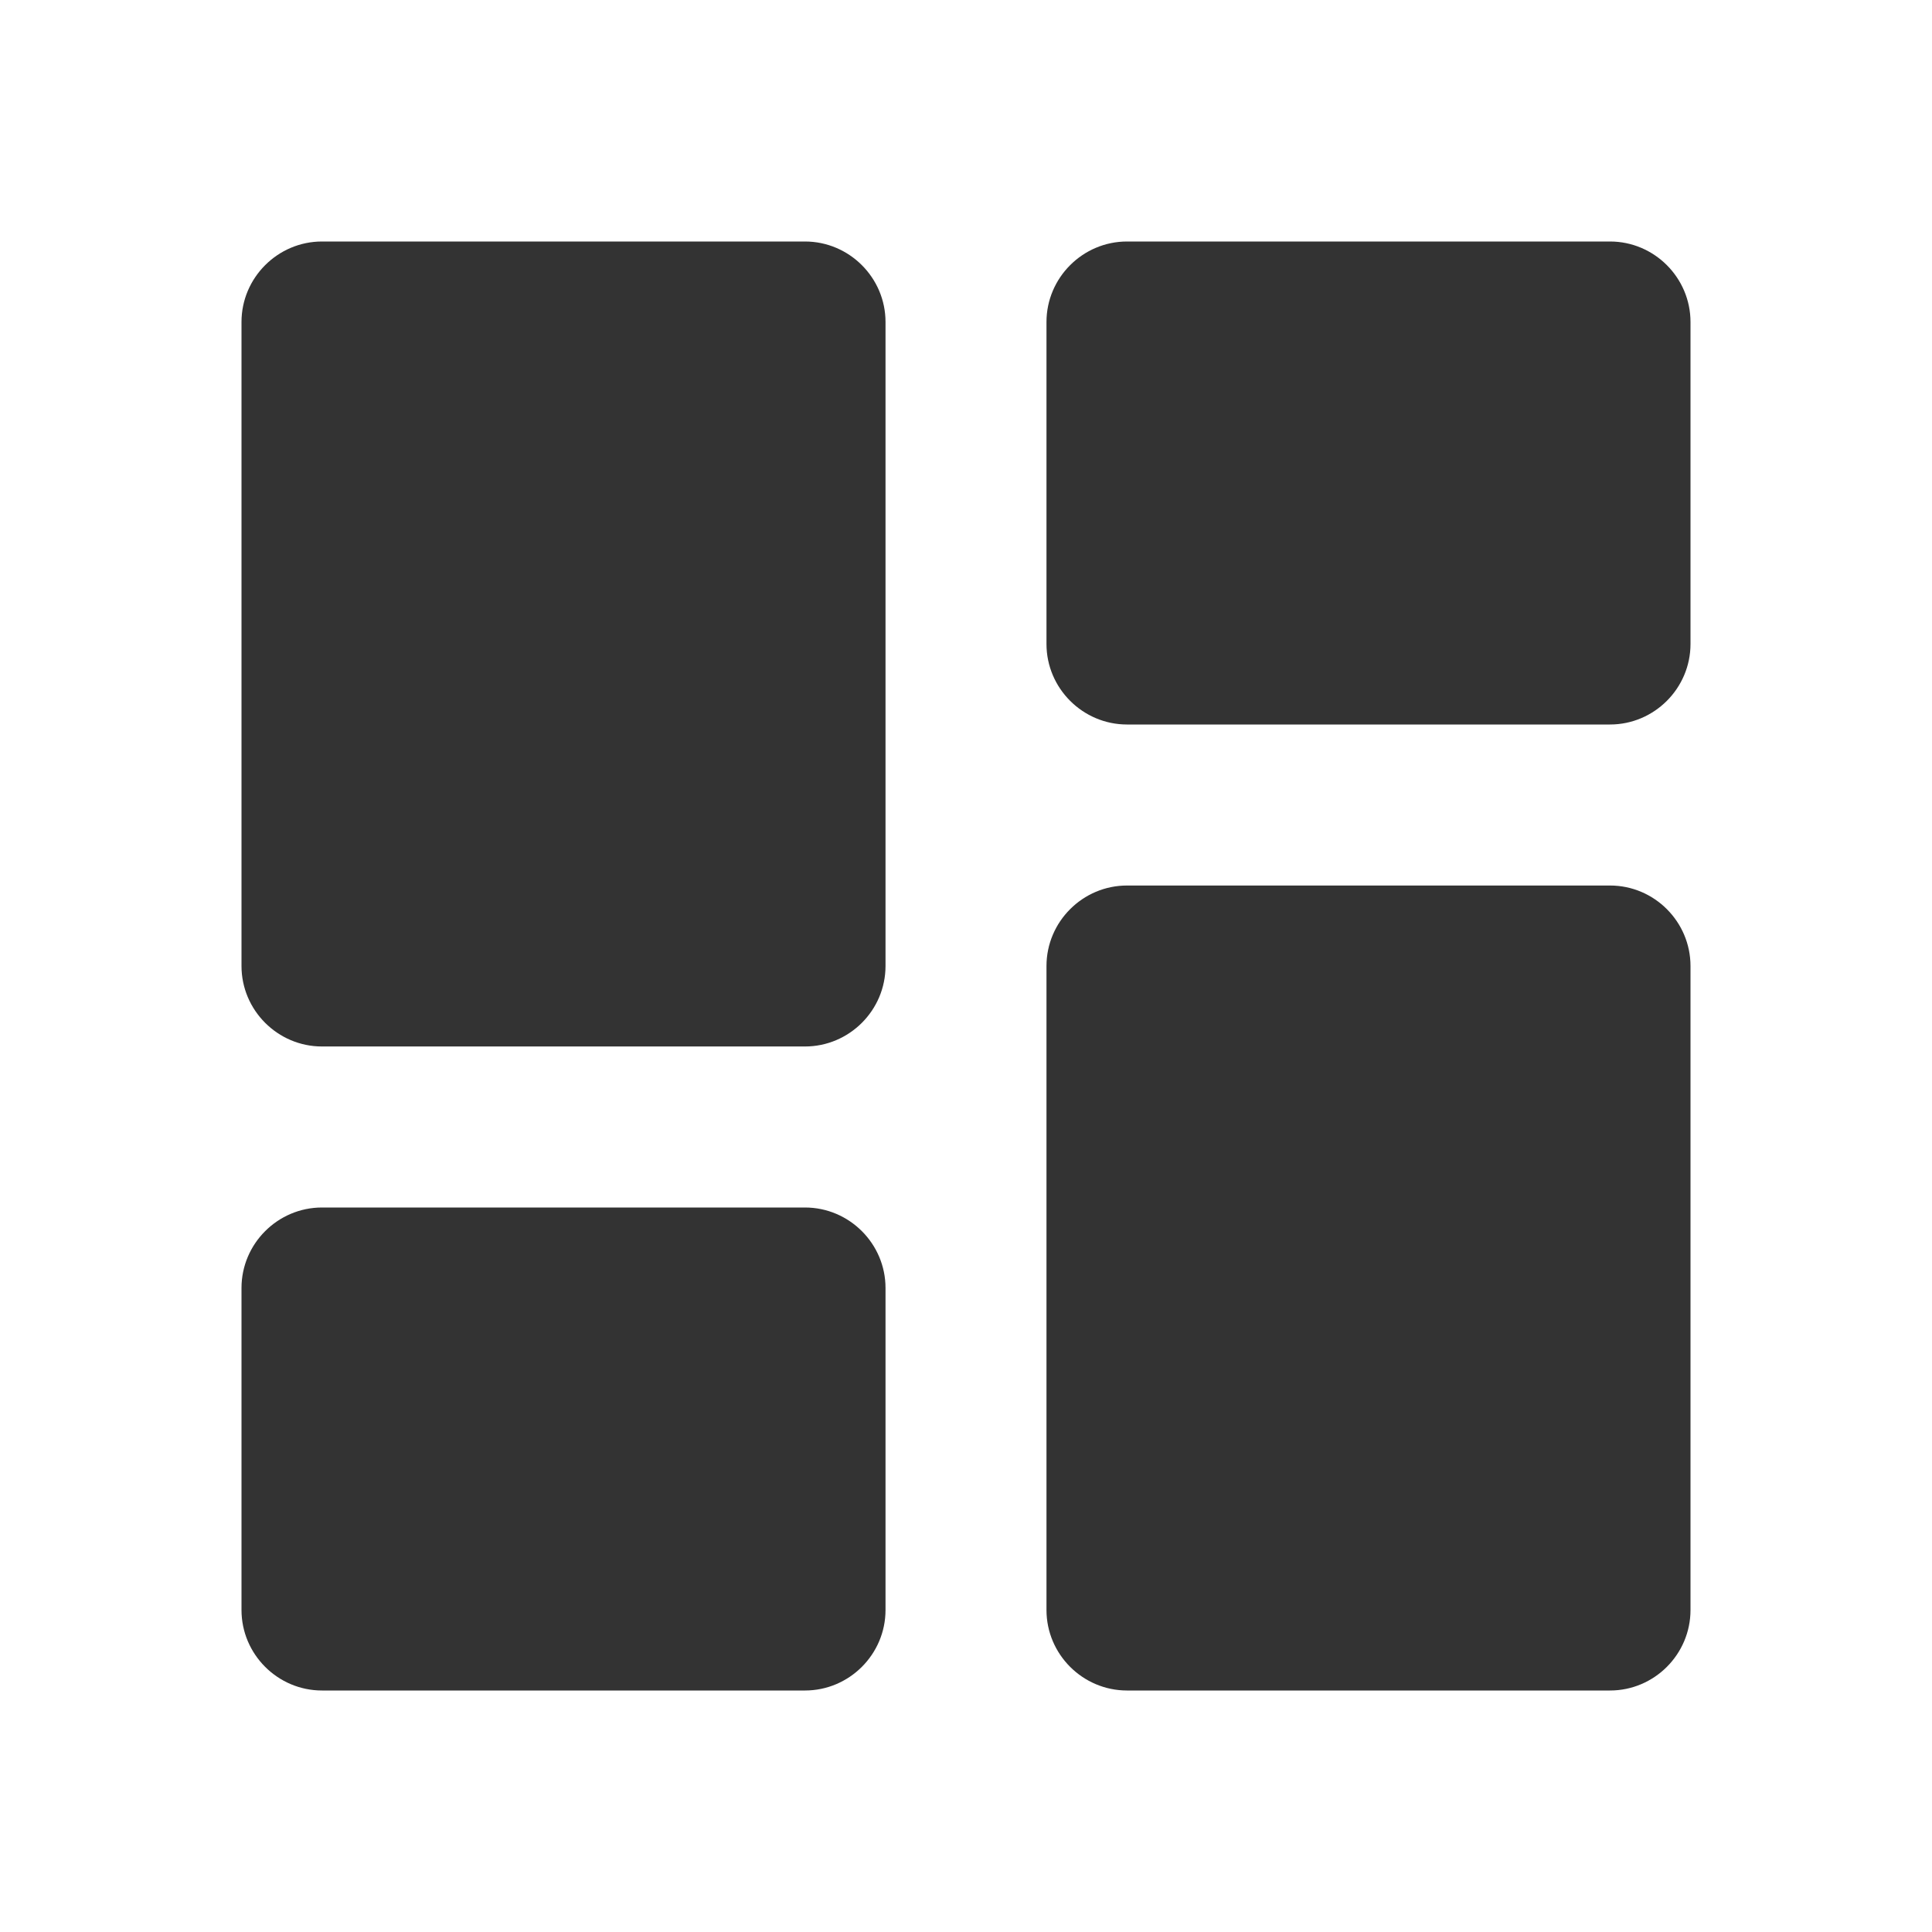 <svg width="38" height="38" viewBox="0 0 38 38" fill="none" xmlns="http://www.w3.org/2000/svg">
<path d="M6.333 20.583H15.833C16.704 20.583 17.417 19.871 17.417 19V6.333C17.417 5.463 16.704 4.75 15.833 4.75H6.333C5.463 4.75 4.75 5.463 4.75 6.333V19C4.75 19.871 5.463 20.583 6.333 20.583ZM6.333 33.25H15.833C16.704 33.25 17.417 32.538 17.417 31.667V25.333C17.417 24.462 16.704 23.75 15.833 23.75H6.333C5.463 23.75 4.75 24.462 4.75 25.333V31.667C4.75 32.538 5.463 33.25 6.333 33.25ZM22.167 33.25H31.667C32.538 33.25 33.25 32.538 33.25 31.667V19C33.25 18.129 32.538 17.417 31.667 17.417H22.167C21.296 17.417 20.583 18.129 20.583 19V31.667C20.583 32.538 21.296 33.25 22.167 33.25ZM20.583 6.333V12.667C20.583 13.537 21.296 14.25 22.167 14.25H31.667C32.538 14.25 33.25 13.537 33.25 12.667V6.333C33.25 5.463 32.538 4.75 31.667 4.75H22.167C21.296 4.75 20.583 5.463 20.583 6.333Z" fill="#333333"/>
</svg>
